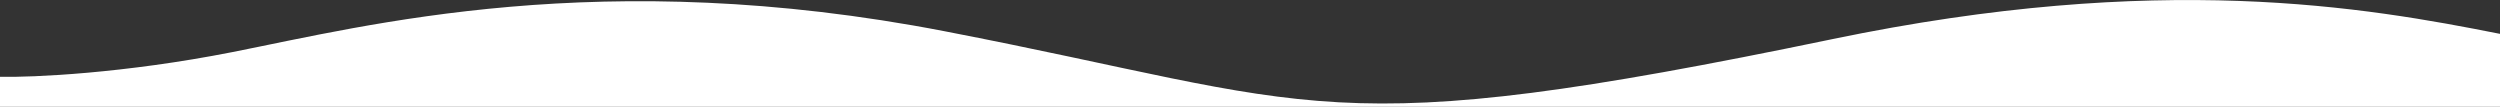 <svg width="1920" height="82" fill="none" xmlns="http://www.w3.org/2000/svg"><rect width="100%" height="100%" fill="#333333" stroke="none"/><path d="M1920 82V26c-103.5-20.5-260.75-48.273-512.5 4-392.5 81.5-392 50-682-6-264.032-50.986-443-4.5-547 16C95.3 56.4 24.833 59.5 0 59v23h1920z" fill="#fff"/></svg>